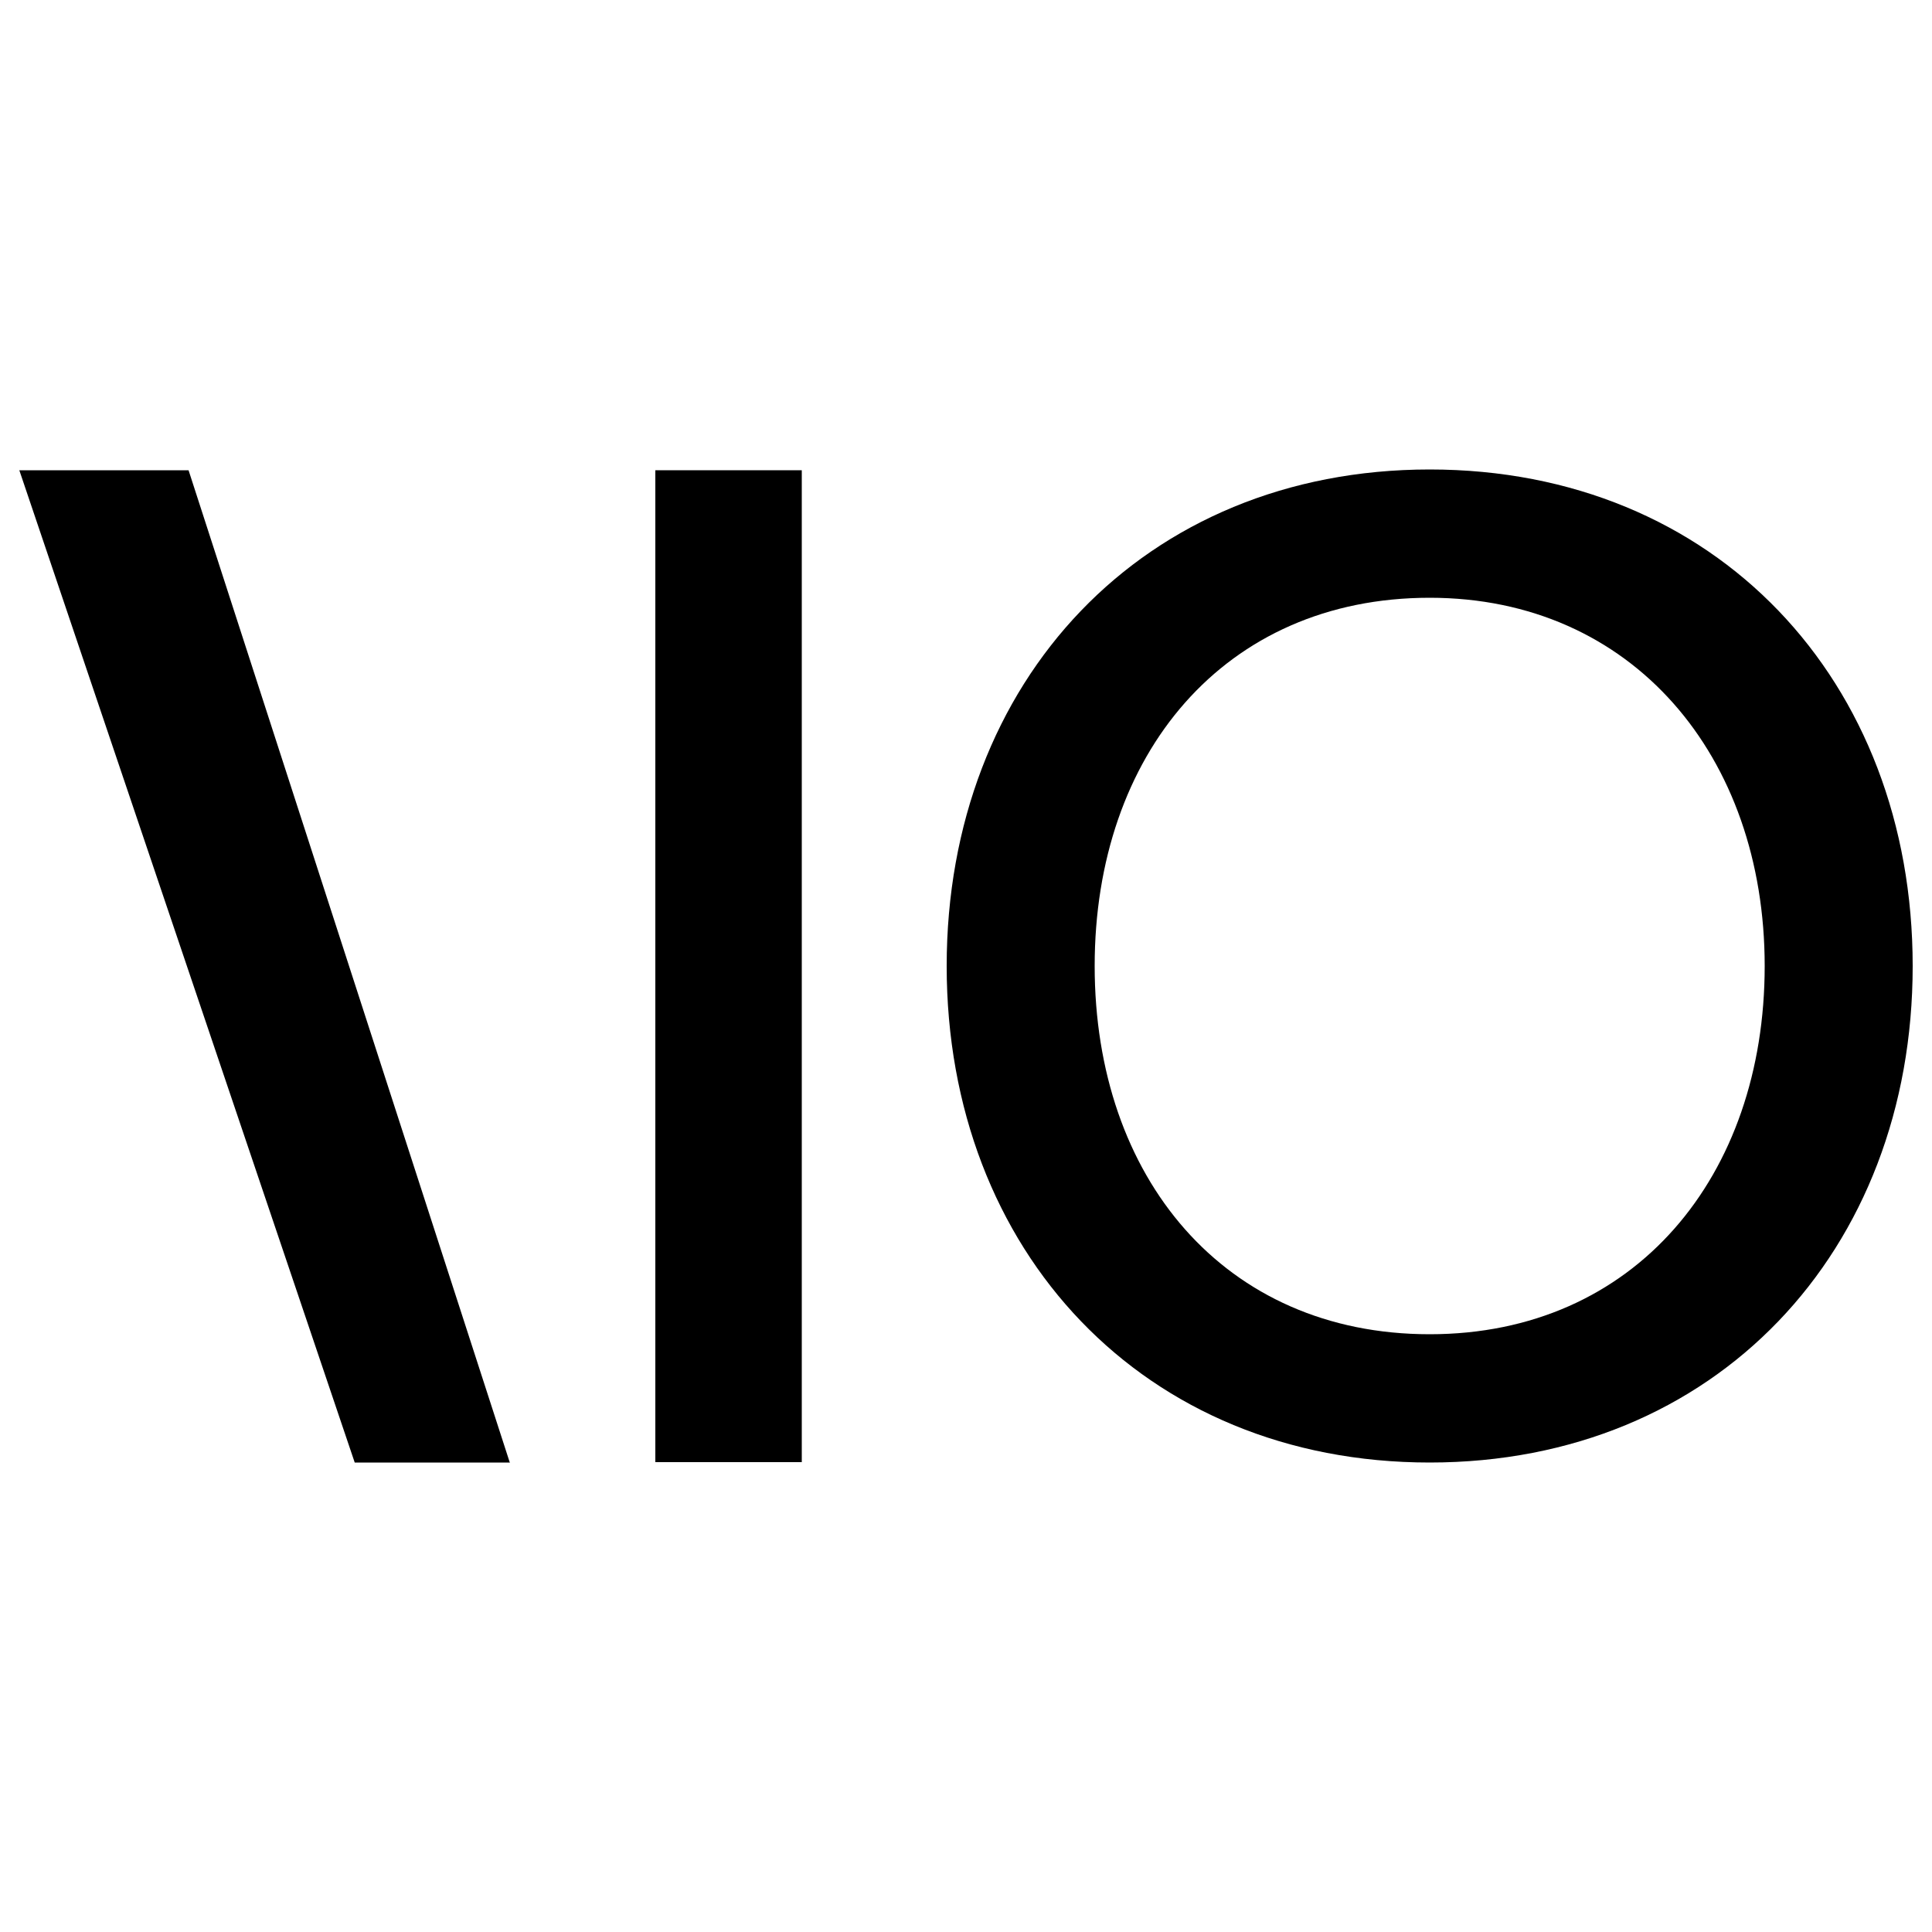 <?xml version="1.0" encoding="UTF-8"?>
<svg id="Camada_1" data-name="Camada 1" xmlns="http://www.w3.org/2000/svg" version="1.1" viewBox="0 0 500 500">
  <defs>
    <style>
      .cls-1 {
        fill: #000;
        stroke-width: 0px;
      }
    </style>
  </defs>
  <path class="cls-1" d="M207.5,121.7h-37.9v256.7h37.9V121.7Z"/>
  <path class="cls-1" d="M370,121.5c74.1,0,125,54.7,125,128.5s-51,128.5-125,128.5-125-54.7-125-128.5,51-128.5,125-128.5ZM370,154.7c-53.2,0-86.7,40.6-86.7,95.3s33.5,95.3,86.7,95.3,86.7-41,86.7-95.3-34.2-95.3-86.7-95.3h0Z"/>
  <path class="cls-1" d="M132,378.5h-40.2L5,121.7h43.8l83.1,256.7Z"/>
</svg>